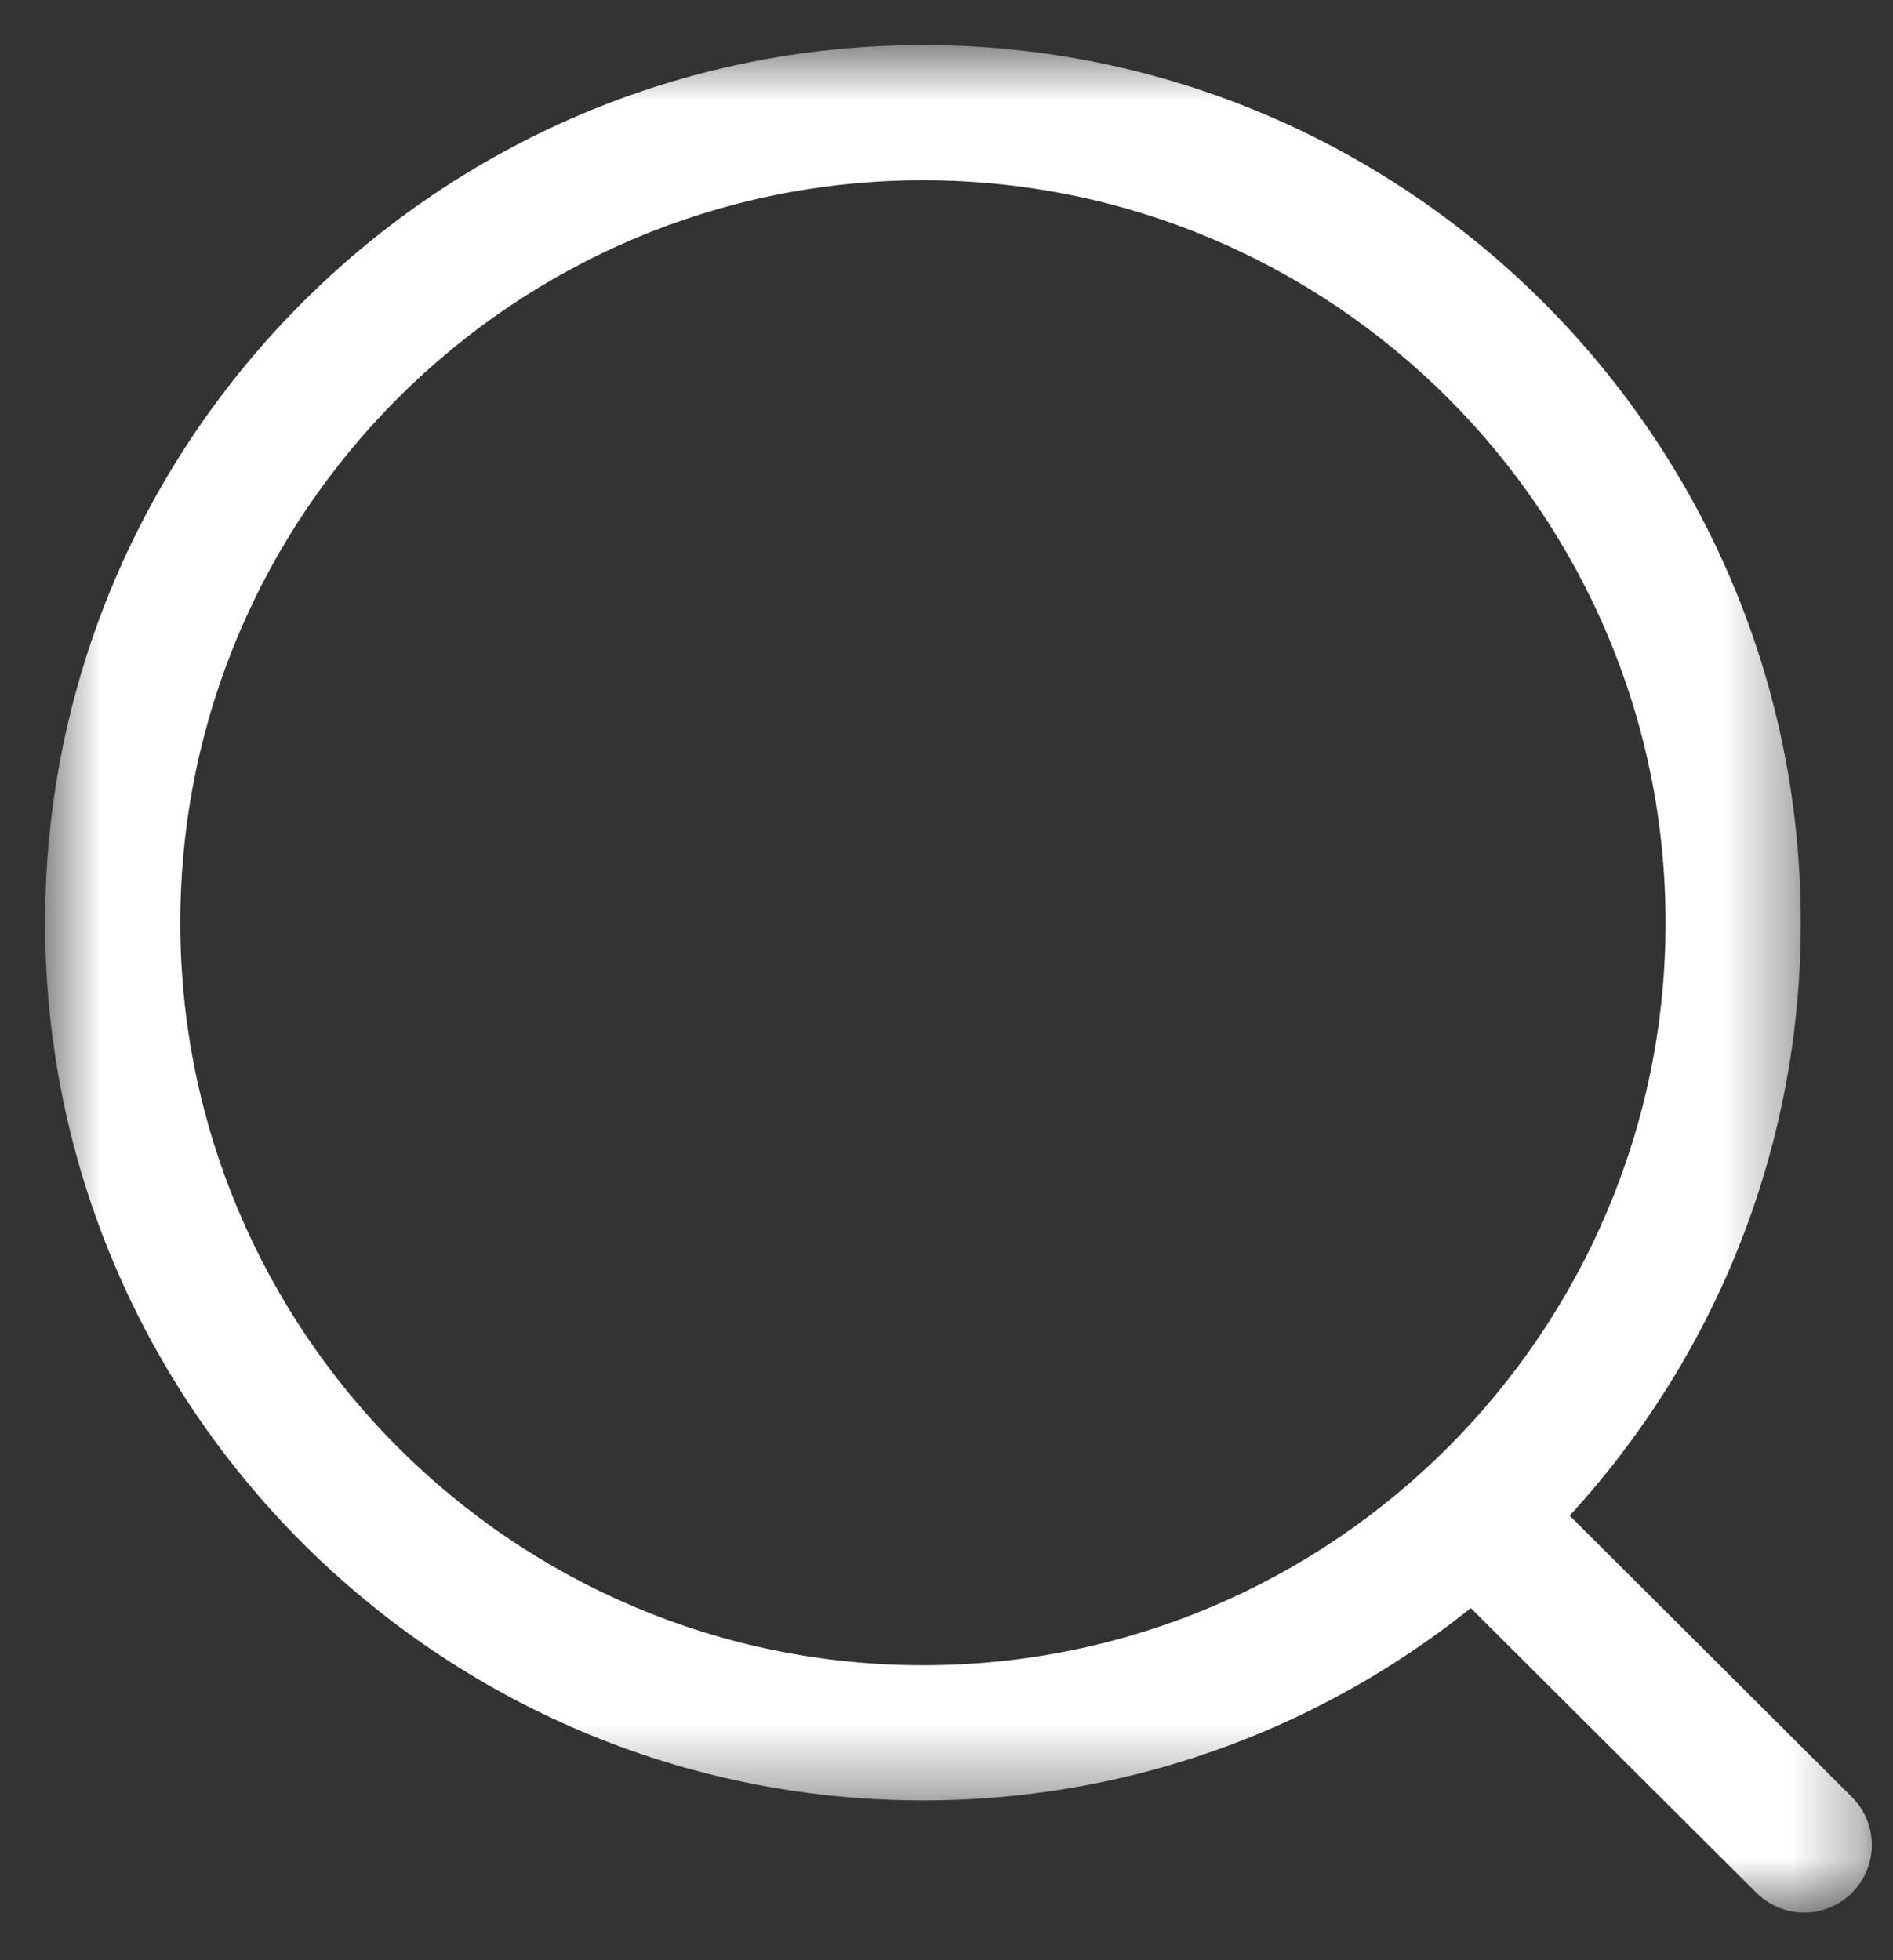 <svg width="28" height="29" viewBox="0 0 28 29" fill="none" xmlns="http://www.w3.org/2000/svg">
<rect x="0" y="0" width="28" height="29" fill="#333333" stroke="none"/>
<mask id="mask0_7601_3439" style="mask-type:alpha" maskUnits="userSpaceOnUse" x="0" y="0" width="27" height="27">
<path fill-rule="evenodd" clip-rule="evenodd" d="M0.667 0.667H26.636V26.636H0.667V0.667Z" fill="white"/>
</mask>
<g mask="url(#mask0_7601_3439)">
<path fill-rule="evenodd" clip-rule="evenodd" d="M13.652 2.667C7.595 2.667 2.667 7.593 2.667 13.65C2.667 19.708 7.595 24.636 13.652 24.636C19.708 24.636 24.636 19.708 24.636 13.65C24.636 7.593 19.708 2.667 13.652 2.667ZM13.652 26.636C6.492 26.636 0.667 20.811 0.667 13.65C0.667 6.49 6.492 0.667 13.652 0.667C20.812 0.667 26.636 6.49 26.636 13.65C26.636 20.811 20.812 26.636 13.652 26.636Z" fill="white"/>
</g>
<mask id="mask1_7601_3439" style="mask-type:alpha" maskUnits="userSpaceOnUse" x="20" y="21" width="8" height="8">
<path fill-rule="evenodd" clip-rule="evenodd" d="M20.987 21.609H27.686V28.295H20.987V21.609Z" fill="white"/>
</mask>
<g mask="url(#mask1_7601_3439)">
<path fill-rule="evenodd" clip-rule="evenodd" d="M26.686 28.295C26.432 28.295 26.176 28.198 25.98 28.003L21.281 23.318C20.89 22.927 20.889 22.294 21.28 21.903C21.669 21.51 22.302 21.513 22.694 21.901L27.393 26.587C27.784 26.978 27.785 27.61 27.394 28.001C27.2 28.198 26.942 28.295 26.686 28.295Z" fill="white"/>
</g>
</svg>
